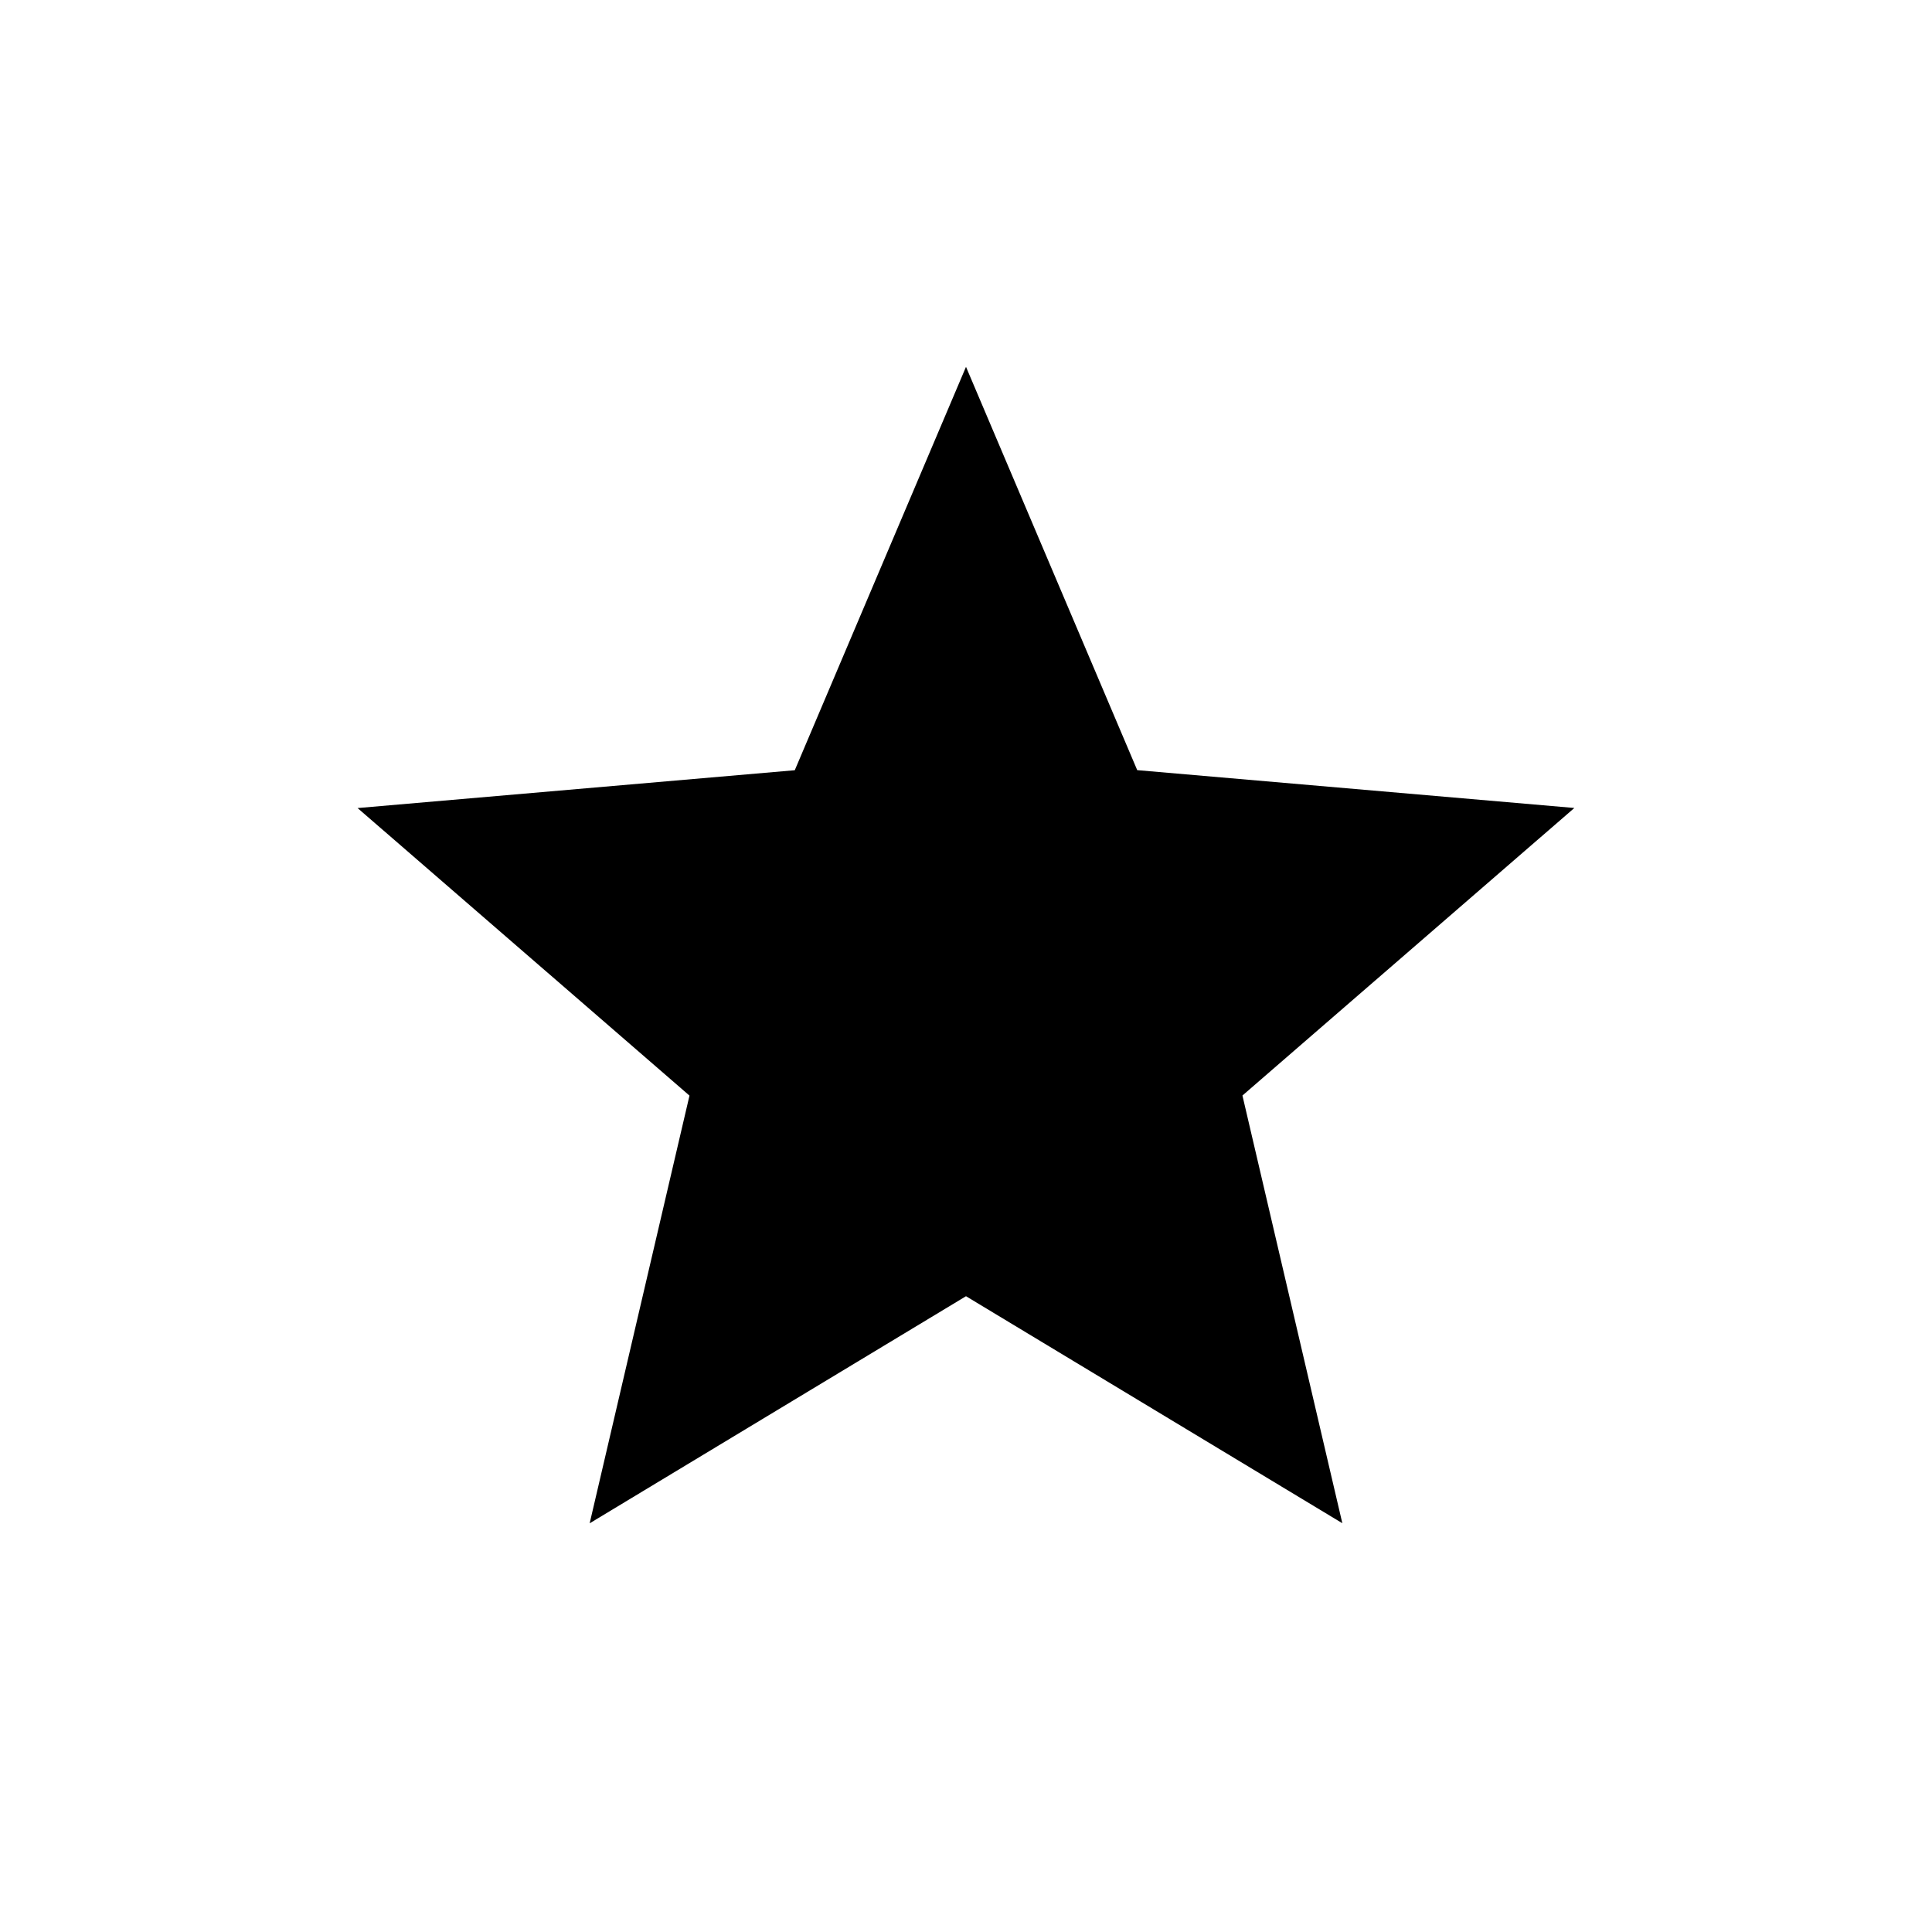 <svg xmlns="http://www.w3.org/2000/svg" width="24" height="24"><path fill="currentColor" d="m7.325 18.923 1.24-5.313-4.123-3.572 5.431-.47L12 4.557l2.127 5.01 5.43.47-4.123 3.572 1.241 5.313L12 16.102z"/></svg>